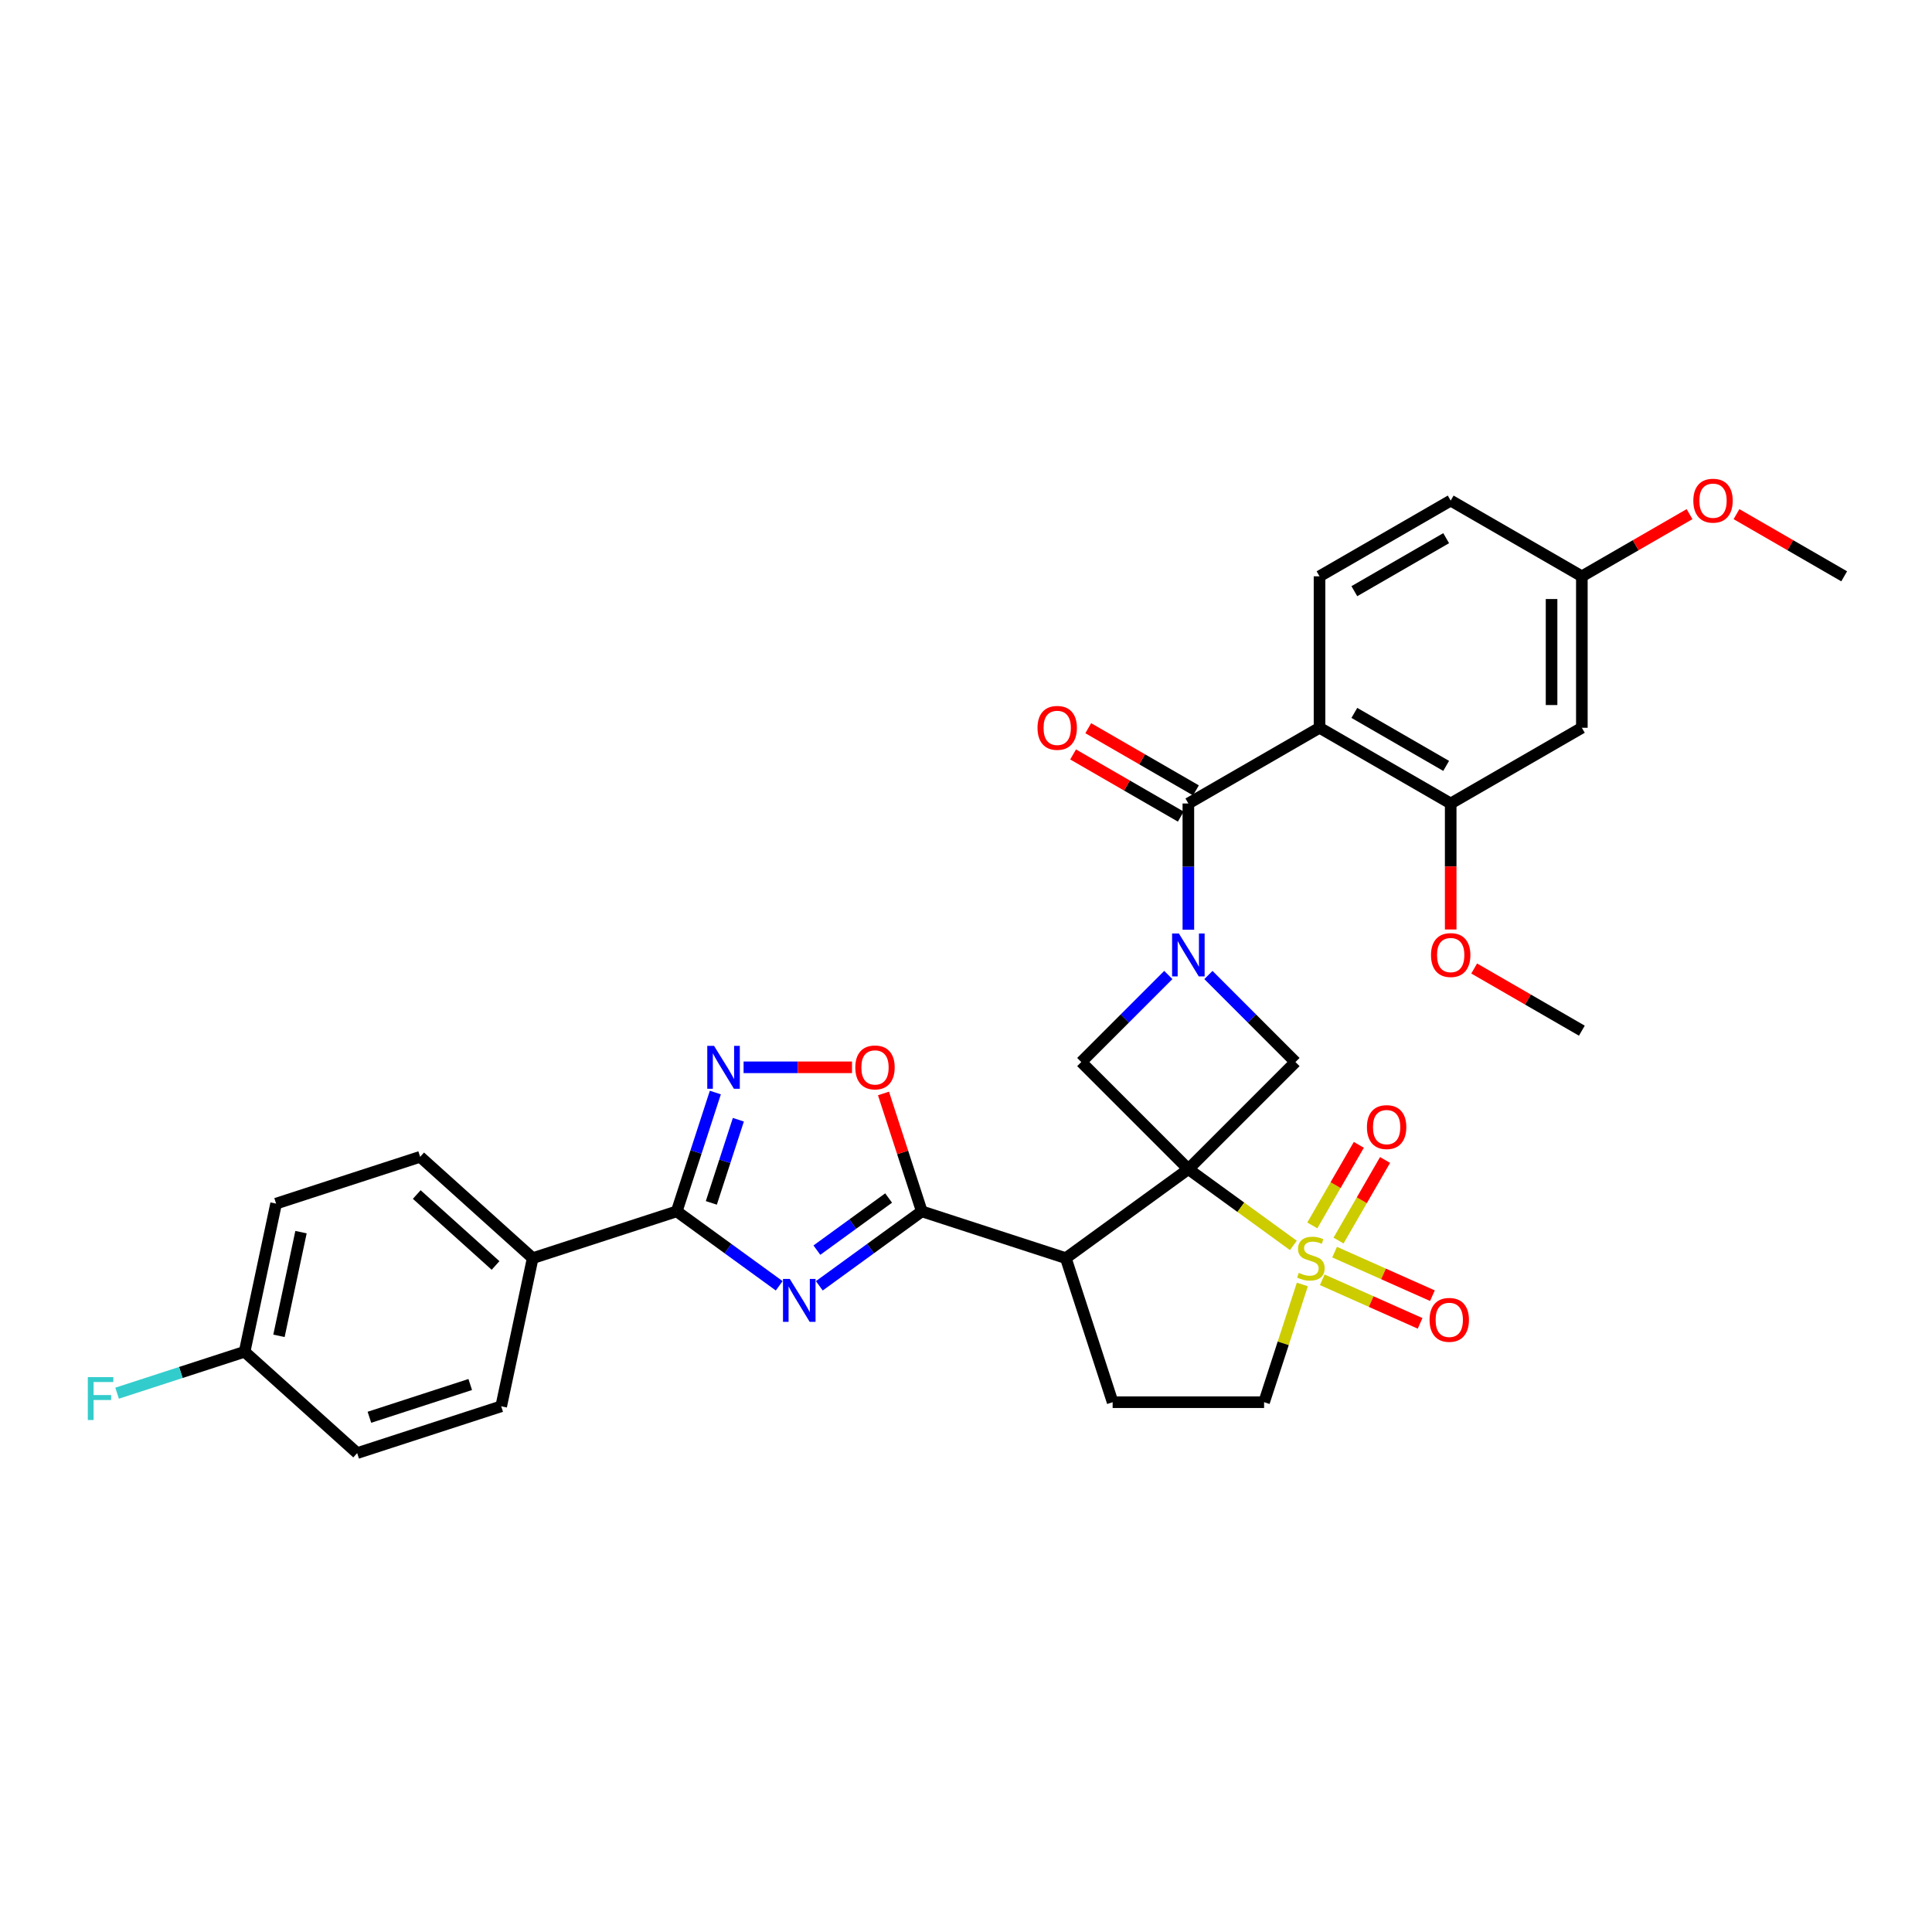 <?xml version='1.0' encoding='iso-8859-1'?>
<svg version='1.1' baseProfile='full'
              xmlns='http://www.w3.org/2000/svg'
                      xmlns:rdkit='http://www.rdkit.org/xml'
                      xmlns:xlink='http://www.w3.org/1999/xlink'
                  xml:space='preserve'
width='1000px' height='1000px' viewBox='0 0 1000 1000'>
<!-- END OF HEADER -->
<rect style='opacity:1.0;fill:#FFFFFF;stroke:none' width='1000' height='1000' x='0' y='0'> </rect>
<path class='bond-0' d='M 615.096,605.142 L 642.268,624.884' style='fill:none;fill-rule:evenodd;stroke:#000000;stroke-width:6px;stroke-linecap:butt;stroke-linejoin:miter;stroke-opacity:1' />
<path class='bond-0' d='M 642.268,624.884 L 669.439,644.625' style='fill:none;fill-rule:evenodd;stroke:#CCCC00;stroke-width:6px;stroke-linecap:butt;stroke-linejoin:miter;stroke-opacity:1' />
<path class='bond-3' d='M 615.096,605.142 L 551.675,651.22' style='fill:none;fill-rule:evenodd;stroke:#000000;stroke-width:6px;stroke-linecap:butt;stroke-linejoin:miter;stroke-opacity:1' />
<path class='bond-8' d='M 615.096,605.142 L 670.528,549.711' style='fill:none;fill-rule:evenodd;stroke:#000000;stroke-width:6px;stroke-linecap:butt;stroke-linejoin:miter;stroke-opacity:1' />
<path class='bond-9' d='M 615.096,605.142 L 559.664,549.711' style='fill:none;fill-rule:evenodd;stroke:#000000;stroke-width:6px;stroke-linecap:butt;stroke-linejoin:miter;stroke-opacity:1' />
<path class='bond-14' d='M 674.09,664.845 L 664.191,695.311' style='fill:none;fill-rule:evenodd;stroke:#CCCC00;stroke-width:6px;stroke-linecap:butt;stroke-linejoin:miter;stroke-opacity:1' />
<path class='bond-14' d='M 664.191,695.311 L 654.292,725.776' style='fill:none;fill-rule:evenodd;stroke:#000000;stroke-width:6px;stroke-linecap:butt;stroke-linejoin:miter;stroke-opacity:1' />
<path class='bond-16' d='M 692.828,642.111 L 704.868,621.258' style='fill:none;fill-rule:evenodd;stroke:#CCCC00;stroke-width:6px;stroke-linecap:butt;stroke-linejoin:miter;stroke-opacity:1' />
<path class='bond-16' d='M 704.868,621.258 L 716.907,600.405' style='fill:none;fill-rule:evenodd;stroke:#FF0000;stroke-width:6px;stroke-linecap:butt;stroke-linejoin:miter;stroke-opacity:1' />
<path class='bond-16' d='M 679.25,634.272 L 691.29,613.419' style='fill:none;fill-rule:evenodd;stroke:#CCCC00;stroke-width:6px;stroke-linecap:butt;stroke-linejoin:miter;stroke-opacity:1' />
<path class='bond-16' d='M 691.29,613.419 L 703.329,592.565' style='fill:none;fill-rule:evenodd;stroke:#FF0000;stroke-width:6px;stroke-linecap:butt;stroke-linejoin:miter;stroke-opacity:1' />
<path class='bond-17' d='M 684.406,662.424 L 709.724,673.696' style='fill:none;fill-rule:evenodd;stroke:#CCCC00;stroke-width:6px;stroke-linecap:butt;stroke-linejoin:miter;stroke-opacity:1' />
<path class='bond-17' d='M 709.724,673.696 L 735.041,684.968' style='fill:none;fill-rule:evenodd;stroke:#FF0000;stroke-width:6px;stroke-linecap:butt;stroke-linejoin:miter;stroke-opacity:1' />
<path class='bond-17' d='M 690.783,648.101 L 716.101,659.373' style='fill:none;fill-rule:evenodd;stroke:#CCCC00;stroke-width:6px;stroke-linecap:butt;stroke-linejoin:miter;stroke-opacity:1' />
<path class='bond-17' d='M 716.101,659.373 L 741.418,670.645' style='fill:none;fill-rule:evenodd;stroke:#FF0000;stroke-width:6px;stroke-linecap:butt;stroke-linejoin:miter;stroke-opacity:1' />
<path class='bond-1' d='M 604.717,504.658 L 582.191,527.184' style='fill:none;fill-rule:evenodd;stroke:#0000FF;stroke-width:6px;stroke-linecap:butt;stroke-linejoin:miter;stroke-opacity:1' />
<path class='bond-1' d='M 582.191,527.184 L 559.664,549.711' style='fill:none;fill-rule:evenodd;stroke:#000000;stroke-width:6px;stroke-linecap:butt;stroke-linejoin:miter;stroke-opacity:1' />
<path class='bond-5' d='M 615.096,481.219 L 615.096,448.552' style='fill:none;fill-rule:evenodd;stroke:#0000FF;stroke-width:6px;stroke-linecap:butt;stroke-linejoin:miter;stroke-opacity:1' />
<path class='bond-5' d='M 615.096,448.552 L 615.096,415.886' style='fill:none;fill-rule:evenodd;stroke:#000000;stroke-width:6px;stroke-linecap:butt;stroke-linejoin:miter;stroke-opacity:1' />
<path class='bond-33' d='M 625.475,504.658 L 648.002,527.184' style='fill:none;fill-rule:evenodd;stroke:#0000FF;stroke-width:6px;stroke-linecap:butt;stroke-linejoin:miter;stroke-opacity:1' />
<path class='bond-33' d='M 648.002,527.184 L 670.528,549.711' style='fill:none;fill-rule:evenodd;stroke:#000000;stroke-width:6px;stroke-linecap:butt;stroke-linejoin:miter;stroke-opacity:1' />
<path class='bond-2' d='M 424.078,665.533 L 450.599,646.264' style='fill:none;fill-rule:evenodd;stroke:#0000FF;stroke-width:6px;stroke-linecap:butt;stroke-linejoin:miter;stroke-opacity:1' />
<path class='bond-2' d='M 450.599,646.264 L 477.12,626.996' style='fill:none;fill-rule:evenodd;stroke:#000000;stroke-width:6px;stroke-linecap:butt;stroke-linejoin:miter;stroke-opacity:1' />
<path class='bond-2' d='M 422.819,647.068 L 441.383,633.58' style='fill:none;fill-rule:evenodd;stroke:#0000FF;stroke-width:6px;stroke-linecap:butt;stroke-linejoin:miter;stroke-opacity:1' />
<path class='bond-2' d='M 441.383,633.58 L 459.948,620.092' style='fill:none;fill-rule:evenodd;stroke:#000000;stroke-width:6px;stroke-linecap:butt;stroke-linejoin:miter;stroke-opacity:1' />
<path class='bond-7' d='M 403.32,665.533 L 376.799,646.264' style='fill:none;fill-rule:evenodd;stroke:#0000FF;stroke-width:6px;stroke-linecap:butt;stroke-linejoin:miter;stroke-opacity:1' />
<path class='bond-7' d='M 376.799,646.264 L 350.278,626.996' style='fill:none;fill-rule:evenodd;stroke:#000000;stroke-width:6px;stroke-linecap:butt;stroke-linejoin:miter;stroke-opacity:1' />
<path class='bond-4' d='M 551.675,651.22 L 477.12,626.996' style='fill:none;fill-rule:evenodd;stroke:#000000;stroke-width:6px;stroke-linecap:butt;stroke-linejoin:miter;stroke-opacity:1' />
<path class='bond-13' d='M 551.675,651.22 L 575.9,725.776' style='fill:none;fill-rule:evenodd;stroke:#000000;stroke-width:6px;stroke-linecap:butt;stroke-linejoin:miter;stroke-opacity:1' />
<path class='bond-11' d='M 477.12,626.996 L 467.205,596.483' style='fill:none;fill-rule:evenodd;stroke:#000000;stroke-width:6px;stroke-linecap:butt;stroke-linejoin:miter;stroke-opacity:1' />
<path class='bond-11' d='M 467.205,596.483 L 457.291,565.971' style='fill:none;fill-rule:evenodd;stroke:#FF0000;stroke-width:6px;stroke-linecap:butt;stroke-linejoin:miter;stroke-opacity:1' />
<path class='bond-6' d='M 615.096,415.886 L 682.986,376.69' style='fill:none;fill-rule:evenodd;stroke:#000000;stroke-width:6px;stroke-linecap:butt;stroke-linejoin:miter;stroke-opacity:1' />
<path class='bond-20' d='M 619.016,409.097 L 591.146,393.007' style='fill:none;fill-rule:evenodd;stroke:#000000;stroke-width:6px;stroke-linecap:butt;stroke-linejoin:miter;stroke-opacity:1' />
<path class='bond-20' d='M 591.146,393.007 L 563.277,376.916' style='fill:none;fill-rule:evenodd;stroke:#FF0000;stroke-width:6px;stroke-linecap:butt;stroke-linejoin:miter;stroke-opacity:1' />
<path class='bond-20' d='M 611.176,422.675 L 583.307,406.585' style='fill:none;fill-rule:evenodd;stroke:#000000;stroke-width:6px;stroke-linecap:butt;stroke-linejoin:miter;stroke-opacity:1' />
<path class='bond-20' d='M 583.307,406.585 L 555.437,390.494' style='fill:none;fill-rule:evenodd;stroke:#FF0000;stroke-width:6px;stroke-linecap:butt;stroke-linejoin:miter;stroke-opacity:1' />
<path class='bond-12' d='M 682.986,376.69 L 750.876,415.886' style='fill:none;fill-rule:evenodd;stroke:#000000;stroke-width:6px;stroke-linecap:butt;stroke-linejoin:miter;stroke-opacity:1' />
<path class='bond-12' d='M 701.009,368.992 L 748.532,396.429' style='fill:none;fill-rule:evenodd;stroke:#000000;stroke-width:6px;stroke-linecap:butt;stroke-linejoin:miter;stroke-opacity:1' />
<path class='bond-15' d='M 682.986,376.69 L 682.986,298.298' style='fill:none;fill-rule:evenodd;stroke:#000000;stroke-width:6px;stroke-linecap:butt;stroke-linejoin:miter;stroke-opacity:1' />
<path class='bond-19' d='M 350.278,626.996 L 275.722,651.22' style='fill:none;fill-rule:evenodd;stroke:#000000;stroke-width:6px;stroke-linecap:butt;stroke-linejoin:miter;stroke-opacity:1' />
<path class='bond-35' d='M 350.278,626.996 L 360.268,596.248' style='fill:none;fill-rule:evenodd;stroke:#000000;stroke-width:6px;stroke-linecap:butt;stroke-linejoin:miter;stroke-opacity:1' />
<path class='bond-35' d='M 360.268,596.248 L 370.259,565.5' style='fill:none;fill-rule:evenodd;stroke:#0000FF;stroke-width:6px;stroke-linecap:butt;stroke-linejoin:miter;stroke-opacity:1' />
<path class='bond-35' d='M 368.186,622.616 L 375.18,601.093' style='fill:none;fill-rule:evenodd;stroke:#000000;stroke-width:6px;stroke-linecap:butt;stroke-linejoin:miter;stroke-opacity:1' />
<path class='bond-35' d='M 375.18,601.093 L 382.173,579.57' style='fill:none;fill-rule:evenodd;stroke:#0000FF;stroke-width:6px;stroke-linecap:butt;stroke-linejoin:miter;stroke-opacity:1' />
<path class='bond-10' d='M 384.882,552.44 L 412.943,552.44' style='fill:none;fill-rule:evenodd;stroke:#0000FF;stroke-width:6px;stroke-linecap:butt;stroke-linejoin:miter;stroke-opacity:1' />
<path class='bond-10' d='M 412.943,552.44 L 441.004,552.44' style='fill:none;fill-rule:evenodd;stroke:#FF0000;stroke-width:6px;stroke-linecap:butt;stroke-linejoin:miter;stroke-opacity:1' />
<path class='bond-18' d='M 750.876,415.886 L 818.766,376.69' style='fill:none;fill-rule:evenodd;stroke:#000000;stroke-width:6px;stroke-linecap:butt;stroke-linejoin:miter;stroke-opacity:1' />
<path class='bond-25' d='M 750.876,415.886 L 750.876,448.49' style='fill:none;fill-rule:evenodd;stroke:#000000;stroke-width:6px;stroke-linecap:butt;stroke-linejoin:miter;stroke-opacity:1' />
<path class='bond-25' d='M 750.876,448.49 L 750.876,481.093' style='fill:none;fill-rule:evenodd;stroke:#FF0000;stroke-width:6px;stroke-linecap:butt;stroke-linejoin:miter;stroke-opacity:1' />
<path class='bond-34' d='M 575.9,725.776 L 654.292,725.776' style='fill:none;fill-rule:evenodd;stroke:#000000;stroke-width:6px;stroke-linecap:butt;stroke-linejoin:miter;stroke-opacity:1' />
<path class='bond-24' d='M 682.986,298.298 L 750.876,259.101' style='fill:none;fill-rule:evenodd;stroke:#000000;stroke-width:6px;stroke-linecap:butt;stroke-linejoin:miter;stroke-opacity:1' />
<path class='bond-24' d='M 701.009,305.996 L 748.532,278.559' style='fill:none;fill-rule:evenodd;stroke:#000000;stroke-width:6px;stroke-linecap:butt;stroke-linejoin:miter;stroke-opacity:1' />
<path class='bond-36' d='M 818.766,376.69 L 818.766,298.298' style='fill:none;fill-rule:evenodd;stroke:#000000;stroke-width:6px;stroke-linecap:butt;stroke-linejoin:miter;stroke-opacity:1' />
<path class='bond-36' d='M 803.087,364.931 L 803.087,310.056' style='fill:none;fill-rule:evenodd;stroke:#000000;stroke-width:6px;stroke-linecap:butt;stroke-linejoin:miter;stroke-opacity:1' />
<path class='bond-21' d='M 275.722,651.22 L 217.465,598.766' style='fill:none;fill-rule:evenodd;stroke:#000000;stroke-width:6px;stroke-linecap:butt;stroke-linejoin:miter;stroke-opacity:1' />
<path class='bond-21' d='M 256.493,655.004 L 215.713,618.285' style='fill:none;fill-rule:evenodd;stroke:#000000;stroke-width:6px;stroke-linecap:butt;stroke-linejoin:miter;stroke-opacity:1' />
<path class='bond-22' d='M 275.722,651.22 L 259.423,727.9' style='fill:none;fill-rule:evenodd;stroke:#000000;stroke-width:6px;stroke-linecap:butt;stroke-linejoin:miter;stroke-opacity:1' />
<path class='bond-27' d='M 217.465,598.766 L 142.91,622.99' style='fill:none;fill-rule:evenodd;stroke:#000000;stroke-width:6px;stroke-linecap:butt;stroke-linejoin:miter;stroke-opacity:1' />
<path class='bond-28' d='M 259.423,727.9 L 184.868,752.124' style='fill:none;fill-rule:evenodd;stroke:#000000;stroke-width:6px;stroke-linecap:butt;stroke-linejoin:miter;stroke-opacity:1' />
<path class='bond-28' d='M 243.395,716.622 L 191.206,733.58' style='fill:none;fill-rule:evenodd;stroke:#000000;stroke-width:6px;stroke-linecap:butt;stroke-linejoin:miter;stroke-opacity:1' />
<path class='bond-23' d='M 818.766,298.298 L 750.876,259.101' style='fill:none;fill-rule:evenodd;stroke:#000000;stroke-width:6px;stroke-linecap:butt;stroke-linejoin:miter;stroke-opacity:1' />
<path class='bond-30' d='M 818.766,298.298 L 846.635,282.207' style='fill:none;fill-rule:evenodd;stroke:#000000;stroke-width:6px;stroke-linecap:butt;stroke-linejoin:miter;stroke-opacity:1' />
<path class='bond-30' d='M 846.635,282.207 L 874.505,266.117' style='fill:none;fill-rule:evenodd;stroke:#FF0000;stroke-width:6px;stroke-linecap:butt;stroke-linejoin:miter;stroke-opacity:1' />
<path class='bond-31' d='M 763.027,501.294 L 790.896,517.385' style='fill:none;fill-rule:evenodd;stroke:#FF0000;stroke-width:6px;stroke-linecap:butt;stroke-linejoin:miter;stroke-opacity:1' />
<path class='bond-31' d='M 790.896,517.385 L 818.766,533.475' style='fill:none;fill-rule:evenodd;stroke:#000000;stroke-width:6px;stroke-linecap:butt;stroke-linejoin:miter;stroke-opacity:1' />
<path class='bond-26' d='M 126.611,699.67 L 184.868,752.124' style='fill:none;fill-rule:evenodd;stroke:#000000;stroke-width:6px;stroke-linecap:butt;stroke-linejoin:miter;stroke-opacity:1' />
<path class='bond-29' d='M 126.611,699.67 L 93.613,710.391' style='fill:none;fill-rule:evenodd;stroke:#000000;stroke-width:6px;stroke-linecap:butt;stroke-linejoin:miter;stroke-opacity:1' />
<path class='bond-29' d='M 93.613,710.391 L 60.616,721.113' style='fill:none;fill-rule:evenodd;stroke:#33CCCC;stroke-width:6px;stroke-linecap:butt;stroke-linejoin:miter;stroke-opacity:1' />
<path class='bond-37' d='M 126.611,699.67 L 142.91,622.99' style='fill:none;fill-rule:evenodd;stroke:#000000;stroke-width:6px;stroke-linecap:butt;stroke-linejoin:miter;stroke-opacity:1' />
<path class='bond-37' d='M 144.392,691.427 L 155.801,637.752' style='fill:none;fill-rule:evenodd;stroke:#000000;stroke-width:6px;stroke-linecap:butt;stroke-linejoin:miter;stroke-opacity:1' />
<path class='bond-32' d='M 898.806,266.117 L 926.676,282.207' style='fill:none;fill-rule:evenodd;stroke:#FF0000;stroke-width:6px;stroke-linecap:butt;stroke-linejoin:miter;stroke-opacity:1' />
<path class='bond-32' d='M 926.676,282.207 L 954.545,298.298' style='fill:none;fill-rule:evenodd;stroke:#000000;stroke-width:6px;stroke-linecap:butt;stroke-linejoin:miter;stroke-opacity:1' />
<path  class='atom-1' d='M 672.246 658.84
Q 672.496 658.934, 673.531 659.373
Q 674.566 659.812, 675.695 660.094
Q 676.855 660.345, 677.984 660.345
Q 680.085 660.345, 681.308 659.342
Q 682.531 658.307, 682.531 656.52
Q 682.531 655.297, 681.903 654.544
Q 681.308 653.792, 680.367 653.384
Q 679.426 652.976, 677.858 652.506
Q 675.883 651.91, 674.691 651.346
Q 673.531 650.781, 672.685 649.59
Q 671.869 648.398, 671.869 646.391
Q 671.869 643.601, 673.751 641.876
Q 675.663 640.151, 679.426 640.151
Q 681.998 640.151, 684.914 641.374
L 684.193 643.789
Q 681.527 642.691, 679.52 642.691
Q 677.357 642.691, 676.165 643.601
Q 674.974 644.479, 675.005 646.015
Q 675.005 647.207, 675.601 647.928
Q 676.228 648.649, 677.106 649.057
Q 678.015 649.464, 679.52 649.935
Q 681.527 650.562, 682.719 651.189
Q 683.91 651.816, 684.757 653.102
Q 685.635 654.356, 685.635 656.52
Q 685.635 659.593, 683.565 661.255
Q 681.527 662.885, 678.109 662.885
Q 676.134 662.885, 674.629 662.446
Q 673.155 662.039, 671.399 661.317
L 672.246 658.84
' fill='#CCCC00'/>
<path  class='atom-2' d='M 610.189 483.178
L 617.464 494.937
Q 618.185 496.097, 619.345 498.198
Q 620.505 500.299, 620.568 500.425
L 620.568 483.178
L 623.515 483.178
L 623.515 505.379
L 620.474 505.379
L 612.666 492.523
Q 611.757 491.018, 610.785 489.293
Q 609.844 487.568, 609.562 487.035
L 609.562 505.379
L 606.677 505.379
L 606.677 483.178
L 610.189 483.178
' fill='#0000FF'/>
<path  class='atom-3' d='M 408.791 661.973
L 416.066 673.732
Q 416.787 674.892, 417.948 676.993
Q 419.108 679.094, 419.171 679.22
L 419.171 661.973
L 422.118 661.973
L 422.118 684.174
L 419.076 684.174
L 411.269 671.318
Q 410.359 669.813, 409.387 668.088
Q 408.446 666.363, 408.164 665.83
L 408.164 684.174
L 405.279 684.174
L 405.279 661.973
L 408.791 661.973
' fill='#0000FF'/>
<path  class='atom-11' d='M 369.595 541.34
L 376.87 553.099
Q 377.591 554.259, 378.751 556.36
Q 379.912 558.461, 379.974 558.586
L 379.974 541.34
L 382.922 541.34
L 382.922 563.541
L 379.88 563.541
L 372.072 550.684
Q 371.163 549.179, 370.191 547.454
Q 369.25 545.73, 368.968 545.197
L 368.968 563.541
L 366.083 563.541
L 366.083 541.34
L 369.595 541.34
' fill='#0000FF'/>
<path  class='atom-12' d='M 442.704 552.503
Q 442.704 547.172, 445.338 544.193
Q 447.972 541.214, 452.895 541.214
Q 457.818 541.214, 460.452 544.193
Q 463.086 547.172, 463.086 552.503
Q 463.086 557.896, 460.421 560.969
Q 457.755 564.011, 452.895 564.011
Q 448.003 564.011, 445.338 560.969
Q 442.704 557.928, 442.704 552.503
M 452.895 561.502
Q 456.282 561.502, 458.1 559.245
Q 459.95 556.956, 459.95 552.503
Q 459.95 548.144, 458.1 545.949
Q 456.282 543.723, 452.895 543.723
Q 449.508 543.723, 447.658 545.918
Q 445.84 548.113, 445.84 552.503
Q 445.84 556.987, 447.658 559.245
Q 449.508 561.502, 452.895 561.502
' fill='#FF0000'/>
<path  class='atom-17' d='M 707.522 583.393
Q 707.522 578.063, 710.156 575.084
Q 712.79 572.105, 717.713 572.105
Q 722.636 572.105, 725.27 575.084
Q 727.904 578.063, 727.904 583.393
Q 727.904 588.787, 725.239 591.86
Q 722.573 594.901, 717.713 594.901
Q 712.821 594.901, 710.156 591.86
Q 707.522 588.818, 707.522 583.393
M 717.713 592.393
Q 721.1 592.393, 722.918 590.135
Q 724.768 587.846, 724.768 583.393
Q 724.768 579.035, 722.918 576.84
Q 721.1 574.613, 717.713 574.613
Q 714.327 574.613, 712.477 576.808
Q 710.658 579.003, 710.658 583.393
Q 710.658 587.877, 712.477 590.135
Q 714.327 592.393, 717.713 592.393
' fill='#FF0000'/>
<path  class='atom-18' d='M 739.941 683.168
Q 739.941 677.838, 742.575 674.859
Q 745.209 671.88, 750.132 671.88
Q 755.055 671.88, 757.689 674.859
Q 760.323 677.838, 760.323 683.168
Q 760.323 688.562, 757.658 691.635
Q 754.992 694.676, 750.132 694.676
Q 745.24 694.676, 742.575 691.635
Q 739.941 688.593, 739.941 683.168
M 750.132 692.168
Q 753.519 692.168, 755.337 689.91
Q 757.187 687.621, 757.187 683.168
Q 757.187 678.81, 755.337 676.615
Q 753.519 674.388, 750.132 674.388
Q 746.745 674.388, 744.895 676.583
Q 743.077 678.778, 743.077 683.168
Q 743.077 687.652, 744.895 689.91
Q 746.745 692.168, 750.132 692.168
' fill='#FF0000'/>
<path  class='atom-21' d='M 537.015 376.753
Q 537.015 371.422, 539.649 368.443
Q 542.283 365.464, 547.206 365.464
Q 552.129 365.464, 554.763 368.443
Q 557.397 371.422, 557.397 376.753
Q 557.397 382.146, 554.732 385.219
Q 552.067 388.261, 547.206 388.261
Q 542.315 388.261, 539.649 385.219
Q 537.015 382.178, 537.015 376.753
M 547.206 385.752
Q 550.593 385.752, 552.411 383.495
Q 554.262 381.205, 554.262 376.753
Q 554.262 372.394, 552.411 370.199
Q 550.593 367.973, 547.206 367.973
Q 543.82 367.973, 541.97 370.168
Q 540.151 372.363, 540.151 376.753
Q 540.151 381.237, 541.97 383.495
Q 543.82 385.752, 547.206 385.752
' fill='#FF0000'/>
<path  class='atom-26' d='M 740.685 494.341
Q 740.685 489.011, 743.319 486.032
Q 745.953 483.053, 750.876 483.053
Q 755.799 483.053, 758.433 486.032
Q 761.067 489.011, 761.067 494.341
Q 761.067 499.735, 758.402 502.808
Q 755.736 505.85, 750.876 505.85
Q 745.984 505.85, 743.319 502.808
Q 740.685 499.766, 740.685 494.341
M 750.876 503.341
Q 754.262 503.341, 756.081 501.083
Q 757.931 498.794, 757.931 494.341
Q 757.931 489.983, 756.081 487.788
Q 754.262 485.562, 750.876 485.562
Q 747.489 485.562, 745.639 487.757
Q 743.821 489.952, 743.821 494.341
Q 743.821 498.826, 745.639 501.083
Q 747.489 503.341, 750.876 503.341
' fill='#FF0000'/>
<path  class='atom-30' d='M 45.455 712.794
L 58.656 712.794
L 58.656 715.334
L 48.434 715.334
L 48.434 722.076
L 57.527 722.076
L 57.527 724.647
L 48.434 724.647
L 48.434 734.995
L 45.455 734.995
L 45.455 712.794
' fill='#33CCCC'/>
<path  class='atom-31' d='M 876.465 259.164
Q 876.465 253.833, 879.099 250.854
Q 881.733 247.876, 886.656 247.876
Q 891.579 247.876, 894.213 250.854
Q 896.847 253.833, 896.847 259.164
Q 896.847 264.557, 894.181 267.63
Q 891.516 270.672, 886.656 270.672
Q 881.764 270.672, 879.099 267.63
Q 876.465 264.589, 876.465 259.164
M 886.656 268.164
Q 890.042 268.164, 891.861 265.906
Q 893.711 263.617, 893.711 259.164
Q 893.711 254.805, 891.861 252.61
Q 890.042 250.384, 886.656 250.384
Q 883.269 250.384, 881.419 252.579
Q 879.6 254.774, 879.6 259.164
Q 879.6 263.648, 881.419 265.906
Q 883.269 268.164, 886.656 268.164
' fill='#FF0000'/>
</svg>
